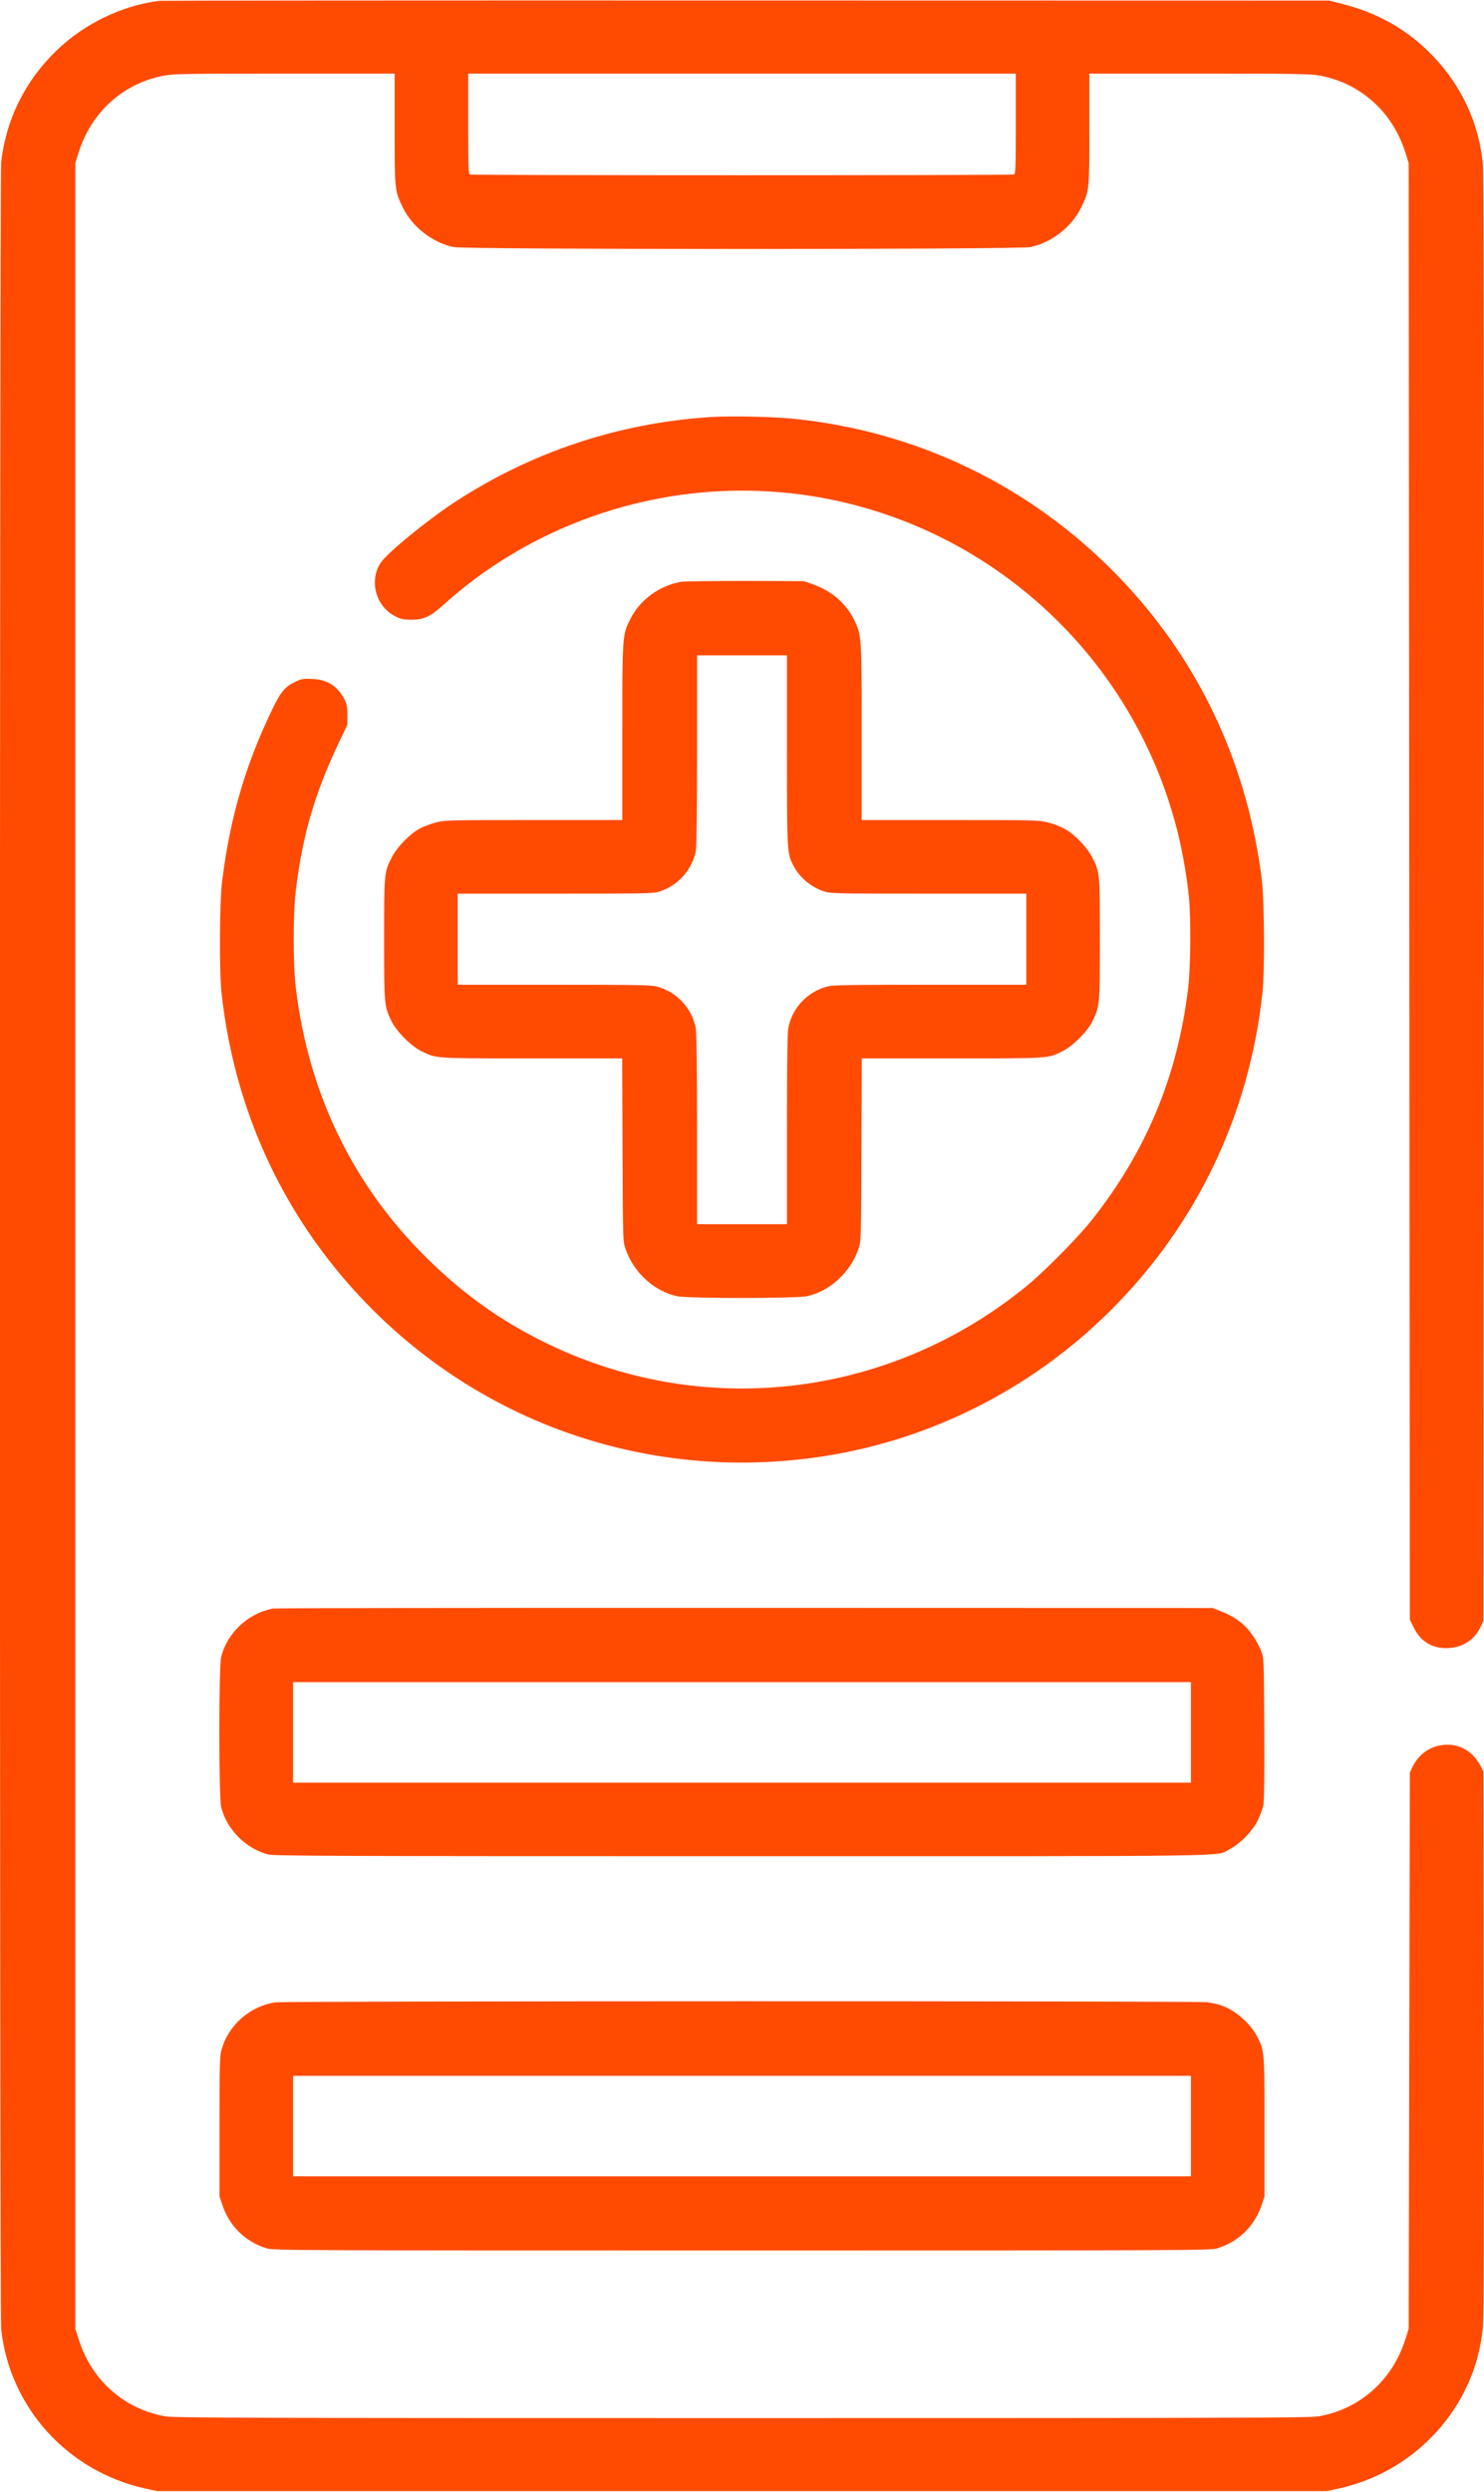 <?xml version="1.0" standalone="no"?>
<!DOCTYPE svg PUBLIC "-//W3C//DTD SVG 20010904//EN"
 "http://www.w3.org/TR/2001/REC-SVG-20010904/DTD/svg10.dtd">
<svg version="1.0" xmlns="http://www.w3.org/2000/svg"
 width="1271pt" height="2133pt" viewBox="0 0 1271 2133"
 preserveAspectRatio="xMidYMid meet">
<g transform="translate(0,2133) scale(0.1,-0.1)"
fill="#ff4a01" stroke="none">
<path d="M1365 21323 c-319 -40 -641 -195 -877 -422 -272 -260 -438 -595 -478
-963 -14 -136 -14 -18410 0 -18546 73 -669 565 -1215 1231 -1364 l104 -23
5010 0 5010 0 104 23 c288 65 540 199 751 399 276 263 442 600 480 975 8 81
10 767 8 2438 l-3 2325 -27 52 c-70 133 -200 198 -342 172 -105 -18 -193 -88
-240 -188 l-21 -46 -5 -2380 -5 -2380 -28 -88 c-110 -352 -389 -600 -744 -662
-75 -13 -681 -15 -4938 -15 -4257 0 -4863 2 -4938 15 -355 62 -634 310 -744
662 l-28 88 0 9270 0 9270 28 88 c110 352 389 600 744 662 72 13 237 15 1024
15 l939 0 0 -473 c0 -530 0 -530 72 -677 80 -163 253 -298 433 -335 105 -22
4835 -22 4940 0 180 37 353 172 433 335 72 147 72 147 72 677 l0 473 939 0
c787 0 952 -2 1024 -15 355 -62 634 -310 744 -662 l28 -88 5 -6235 5 -6235 33
-67 c60 -123 164 -184 302 -176 124 8 221 74 274 187 l21 46 3 6180 c2 4518 0
6210 -8 6293 -37 373 -202 709 -478 973 -202 194 -441 324 -732 397 l-105 27
-4995 1 c-2747 1 -5008 -1 -5025 -3z m7335 -1052 c0 -382 -2 -430 -16 -435
-20 -8 -4638 -8 -4658 0 -14 5 -16 53 -16 435 l0 429 2345 0 2345 0 0 -429z"/>
<path d="M6089 17760 c-792 -50 -1544 -301 -2204 -735 -231 -152 -570 -430
-624 -512 -103 -156 -42 -377 127 -460 48 -24 70 -28 137 -28 105 0 162 27
275 129 691 624 1614 976 2555 976 1761 0 3299 -1204 3730 -2918 41 -163 79
-379 97 -552 19 -184 16 -611 -6 -790 -91 -754 -359 -1397 -829 -1989 -121
-152 -410 -444 -565 -569 -1181 -957 -2778 -1138 -4129 -467 -370 183 -679
404 -987 705 -637 623 -1022 1411 -1132 2320 -25 202 -25 638 0 840 56 467
164 835 368 1262 l73 153 0 85 c0 73 -4 92 -27 137 -59 111 -146 166 -275 171
-71 4 -89 1 -136 -21 -93 -42 -130 -85 -201 -231 -231 -475 -365 -931 -433
-1476 -23 -183 -26 -776 -5 -965 115 -1043 562 -1977 1297 -2710 992 -989
2373 -1453 3770 -1264 962 129 1857 573 2550 1264 734 733 1182 1668 1297
2710 21 188 17 791 -5 975 -125 1007 -549 1898 -1242 2609 -744 763 -1709
1229 -2767 1336 -184 18 -535 26 -709 15z"/>
<path d="M5839 16350 c-187 -29 -360 -155 -443 -324 -66 -134 -66 -141 -66
-971 l0 -745 -758 0 c-723 0 -762 -1 -836 -20 -43 -11 -105 -34 -139 -52 -85
-45 -193 -155 -239 -243 -68 -130 -68 -134 -68 -707 0 -564 1 -571 62 -698 43
-89 169 -215 258 -259 129 -63 101 -61 947 -61 l772 0 3 -782 c3 -778 3 -783
25 -848 69 -202 246 -364 442 -406 96 -20 1016 -20 1112 0 196 42 373 204 442
406 22 65 22 70 25 848 l3 782 772 0 c846 0 818 -2 947 61 89 44 215 170 258
259 61 127 62 134 62 698 0 573 0 577 -68 707 -46 88 -154 198 -239 243 -34
18 -96 41 -139 52 -74 19 -113 20 -836 20 l-758 0 0 745 c0 831 0 837 -66 972
-68 138 -193 245 -349 300 l-80 28 -495 2 c-272 0 -520 -3 -551 -7z m901
-1437 c0 -871 1 -887 53 -989 53 -103 148 -185 262 -224 56 -19 84 -20 897
-20 l838 0 0 -390 0 -390 -823 0 c-707 0 -831 -2 -882 -15 -171 -45 -303 -186
-334 -359 -7 -40 -11 -331 -11 -868 l0 -808 -385 0 -385 0 0 808 c0 537 -4
828 -11 868 -31 173 -163 314 -334 359 -51 13 -175 15 -882 15 l-823 0 0 390
0 390 838 0 c813 0 841 1 897 20 158 54 274 188 305 349 6 34 10 354 10 862
l0 809 385 0 385 0 0 -807z"/>
<path d="M2335 7560 c-212 -43 -386 -205 -440 -411 -22 -81 -22 -1209 0 -1292
49 -190 212 -353 402 -402 50 -13 547 -15 4058 -15 4404 0 4046 -5 4178 61 89
46 197 156 241 249 19 40 40 96 46 124 7 35 10 254 8 657 -3 599 -3 605 -26
664 -12 33 -43 91 -68 128 -72 105 -150 164 -283 216 l-66 26 -4005 1 c-2203
1 -4023 -2 -4045 -6z m7865 -1060 l0 -430 -3845 0 -3845 0 0 430 0 430 3845 0
3845 0 0 -430z"/>
<path d="M2360 4189 c-222 -32 -409 -199 -465 -415 -13 -49 -15 -152 -15 -652
l0 -593 25 -76 c61 -181 198 -314 380 -370 58 -17 213 -18 4070 -18 3857 0
4012 1 4070 18 182 56 319 189 380 370 l25 76 0 593 c0 658 0 652 -65 778 -61
114 -188 224 -308 264 -27 9 -79 21 -115 26 -83 12 -7901 11 -7982 -1z m7840
-1059 l0 -430 -3845 0 -3845 0 0 430 0 430 3845 0 3845 0 0 -430z"/>
</g>
</svg>
